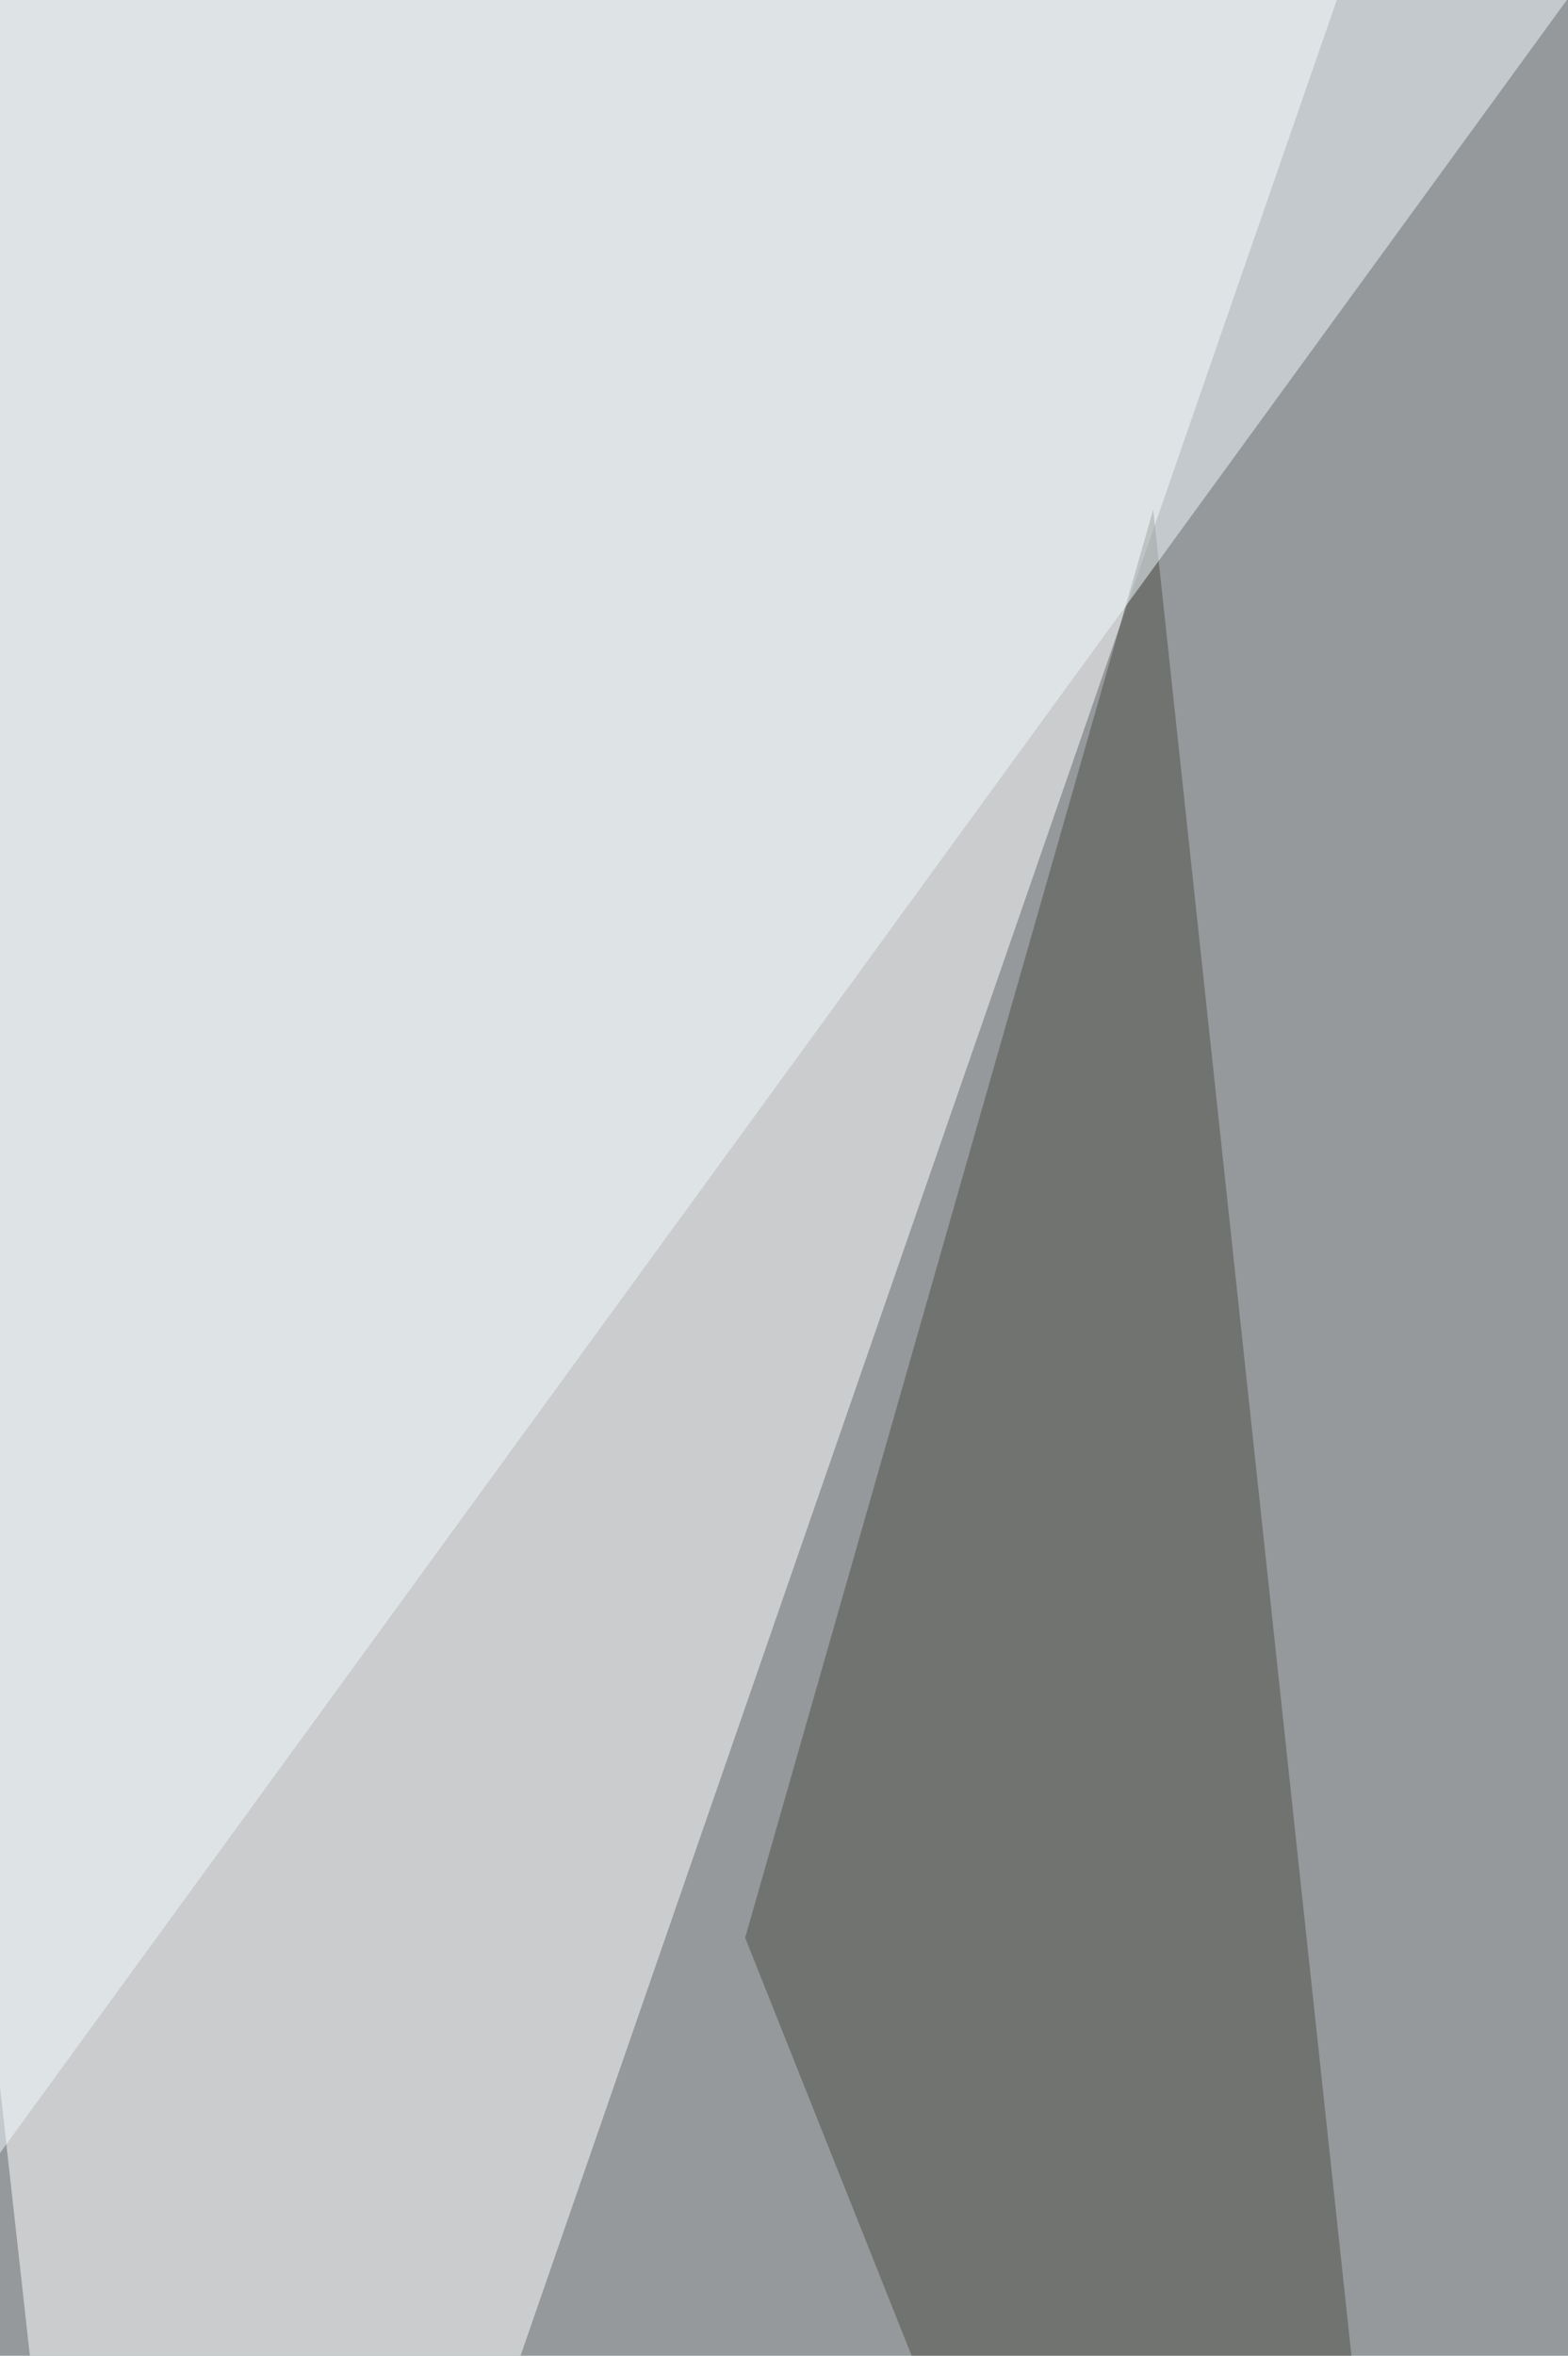 <svg xmlns="http://www.w3.org/2000/svg" width="440" height="661" ><filter id="a"><feGaussianBlur stdDeviation="55"/></filter><rect width="100%" height="100%" fill="#95999b"/><g filter="url(#a)"><g fill-opacity=".5"><path fill="#fff" d="M389.6-41.8L41.8 961.9l-110-990.5z"/><path fill="#474940" d="M737.4 1195.2l79.2-946.5L125.5 1028z"/><path fill="#4f4e47" d="M209.1 543.7l215.7 541.5L323.6 143z"/><path fill="#f3fbff" d="M-68.2-11l541.5-35.2-541.5 744z"/></g></g></svg>